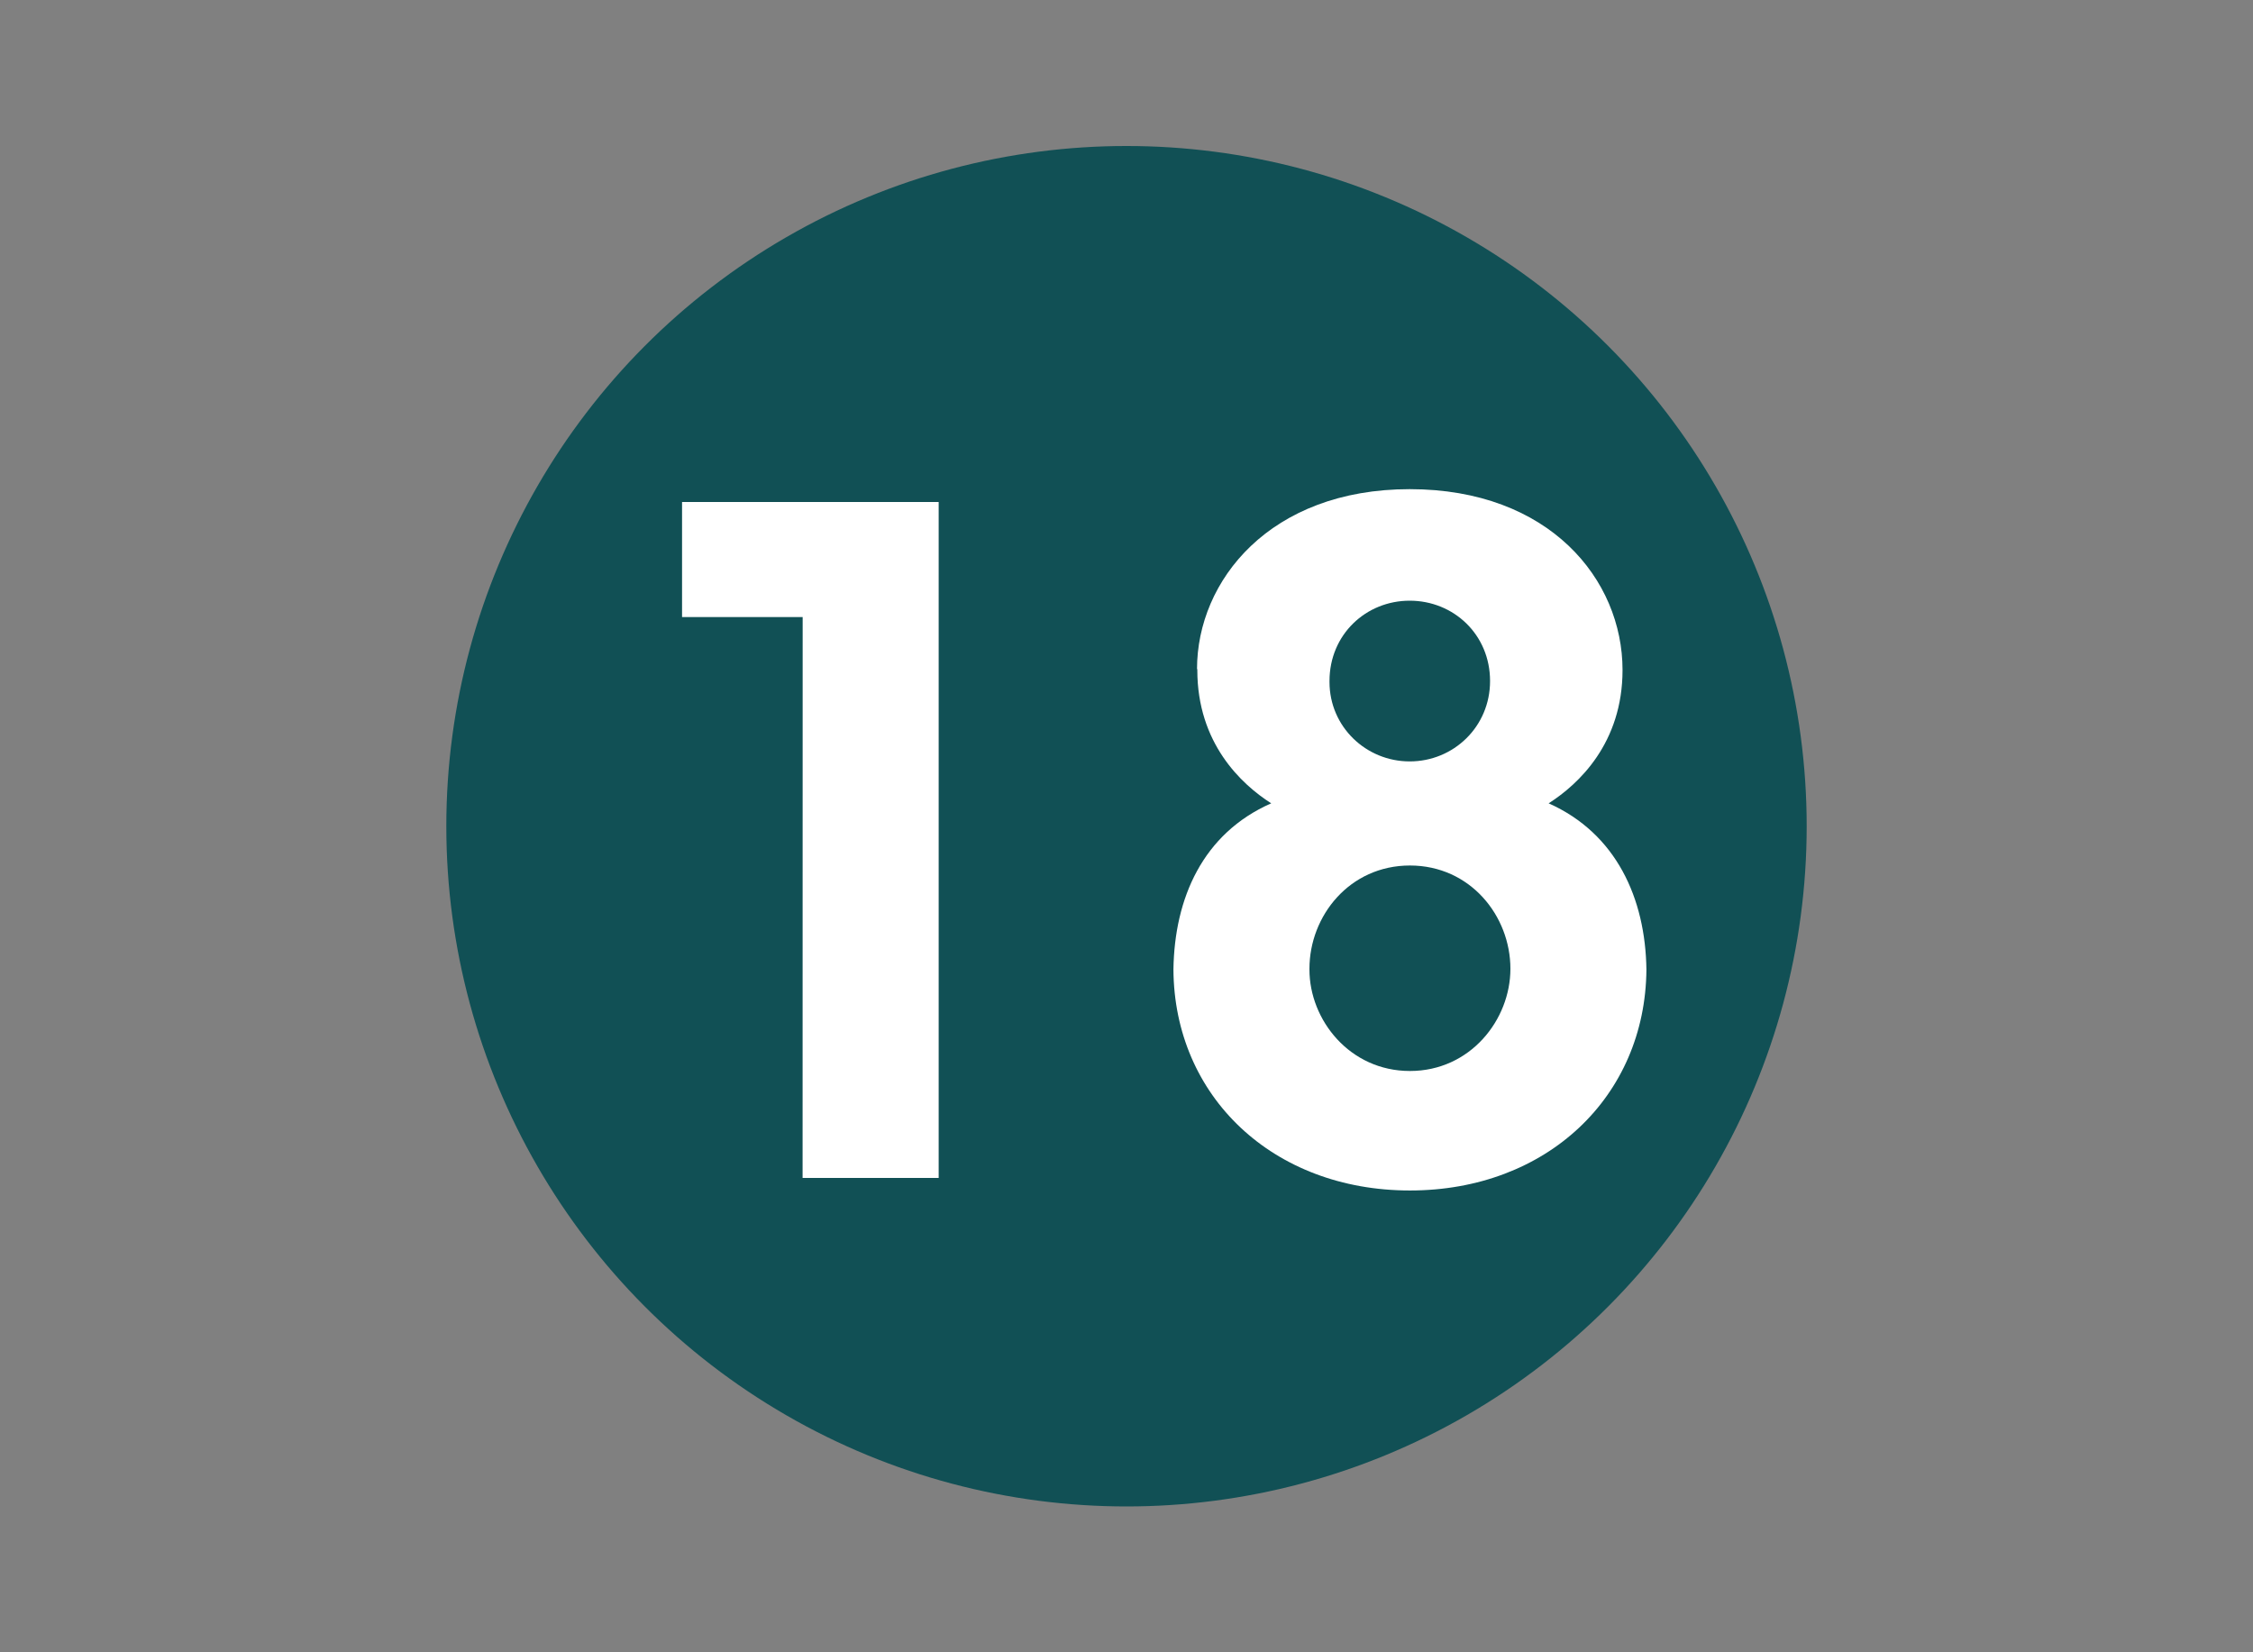 <?xml version="1.0" encoding="utf-8"?>
<!-- Generator: Adobe Illustrator 16.0.4, SVG Export Plug-In . SVG Version: 6.00 Build 0)  -->
<!DOCTYPE svg PUBLIC "-//W3C//DTD SVG 1.1//EN" "http://www.w3.org/Graphics/SVG/1.1/DTD/svg11.dtd">
<svg version="1.1" id="Calque_1" xmlns="http://www.w3.org/2000/svg" xmlns:xlink="http://www.w3.org/1999/xlink" x="0px" y="0px"
	 width="30px" height="22px" viewBox="0 0 30 22" enable-background="new 0 0 30 22" xml:space="preserve">
<rect x="0" y="0" width="30" height="22" fill="#808080" stroke="none"/>
<g id="_x31__-_copie_17">
	<g>
		<circle fill="#115055" cx="15" cy="11.001" r="9.057"/>
		<g>
			<path fill="#FFFFFF" d="M10.688,8.216H9.082V6.684h3.417v9h-1.812L10.688,8.216L10.688,8.216z"/>
			<path fill="#FFFFFF" d="M15.939,8.909c0-1.18,0.973-2.396,2.832-2.396c1.861,0,2.834,1.204,2.834,2.408
				c0,0.973-0.584,1.52-0.984,1.775c0.9,0.401,1.289,1.265,1.302,2.213c-0.013,1.69-1.325,2.942-3.149,2.942
				s-3.139-1.252-3.149-2.942c0.013-0.948,0.39-1.812,1.302-2.213c-0.4-0.255-0.984-0.802-0.984-1.775V8.909H15.939z M17.436,12.91
				c0,0.669,0.535,1.35,1.338,1.35s1.338-0.681,1.338-1.361c0-0.705-0.535-1.375-1.338-1.375s-1.338,0.67-1.338,1.375V12.91z
				 M17.703,9.08c0,0.596,0.486,1.058,1.068,1.058c0.584,0,1.07-0.462,1.07-1.07c0-0.62-0.486-1.07-1.07-1.07
				c-0.582,0-1.068,0.45-1.068,1.07V9.08z"/>
		</g>
	</g>
</g>
</svg>
